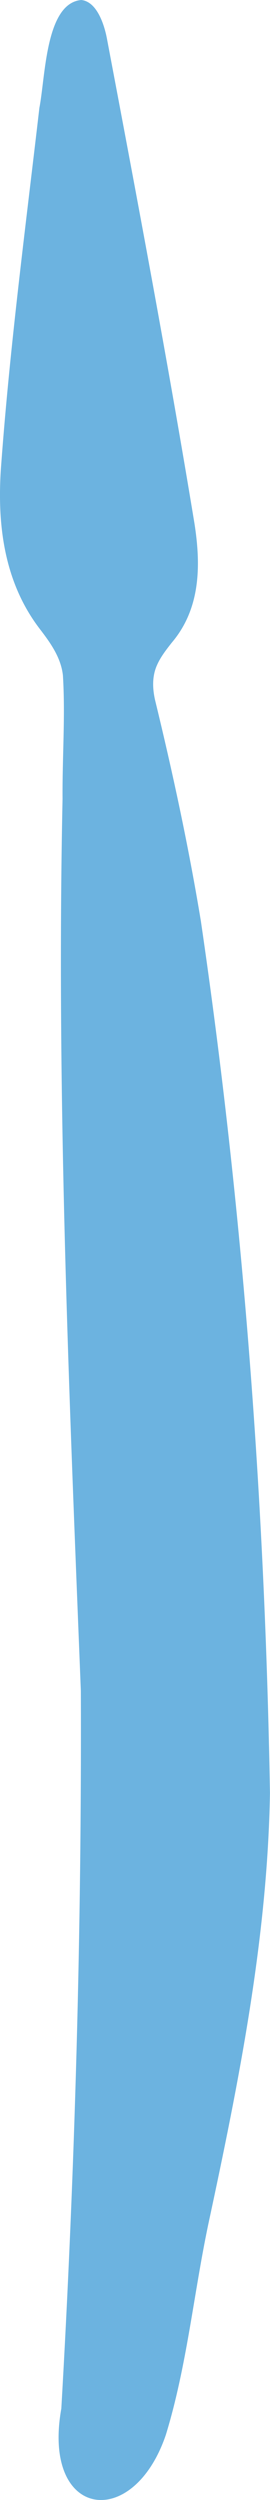 <?xml version="1.0" encoding="UTF-8"?>
<svg id="Calque_1" data-name="Calque 1" xmlns="http://www.w3.org/2000/svg" viewBox="0 0 64.92 600">
  <defs>
    <style>
      .cls-1 {
        fill: #6cb3e0;
      }
    </style>
  </defs>
  <path class="cls-1" d="M14.74,578.14c3.3-57.24,4.91-114.97,4.7-172.35-2.83-71.3-5.9-142.72-4.4-214.04-.08-9.85.69-19.81.09-29.63-.45-4.24-2.95-7.77-5.49-11.08C.77,139.52-.77,125.34.29,111.49c2.11-28.58,5.87-57.12,9.18-85.61C10.94,18.39,10.92.79,19.53,0c3.67.36,5.46,5.6,6.15,9.09,7.33,38.73,14.66,77.59,21.07,116.48,1.59,10.12,1.48,20.49-5.42,28.63-1.3,1.65-2.69,3.43-3.53,5.32-1.22,2.64-1.16,5.52-.55,8.34,4.3,17.65,8.1,35.33,11.05,53.19,10.14,69.17,15.42,139.42,16.61,209.29-.59,34.92-7.51,69.44-14.83,103.49-3.53,16.8-5.16,34.1-10.2,50.52-7.84,23.1-29.59,20.17-25.22-5.82l.07-.4Z"/>
</svg>